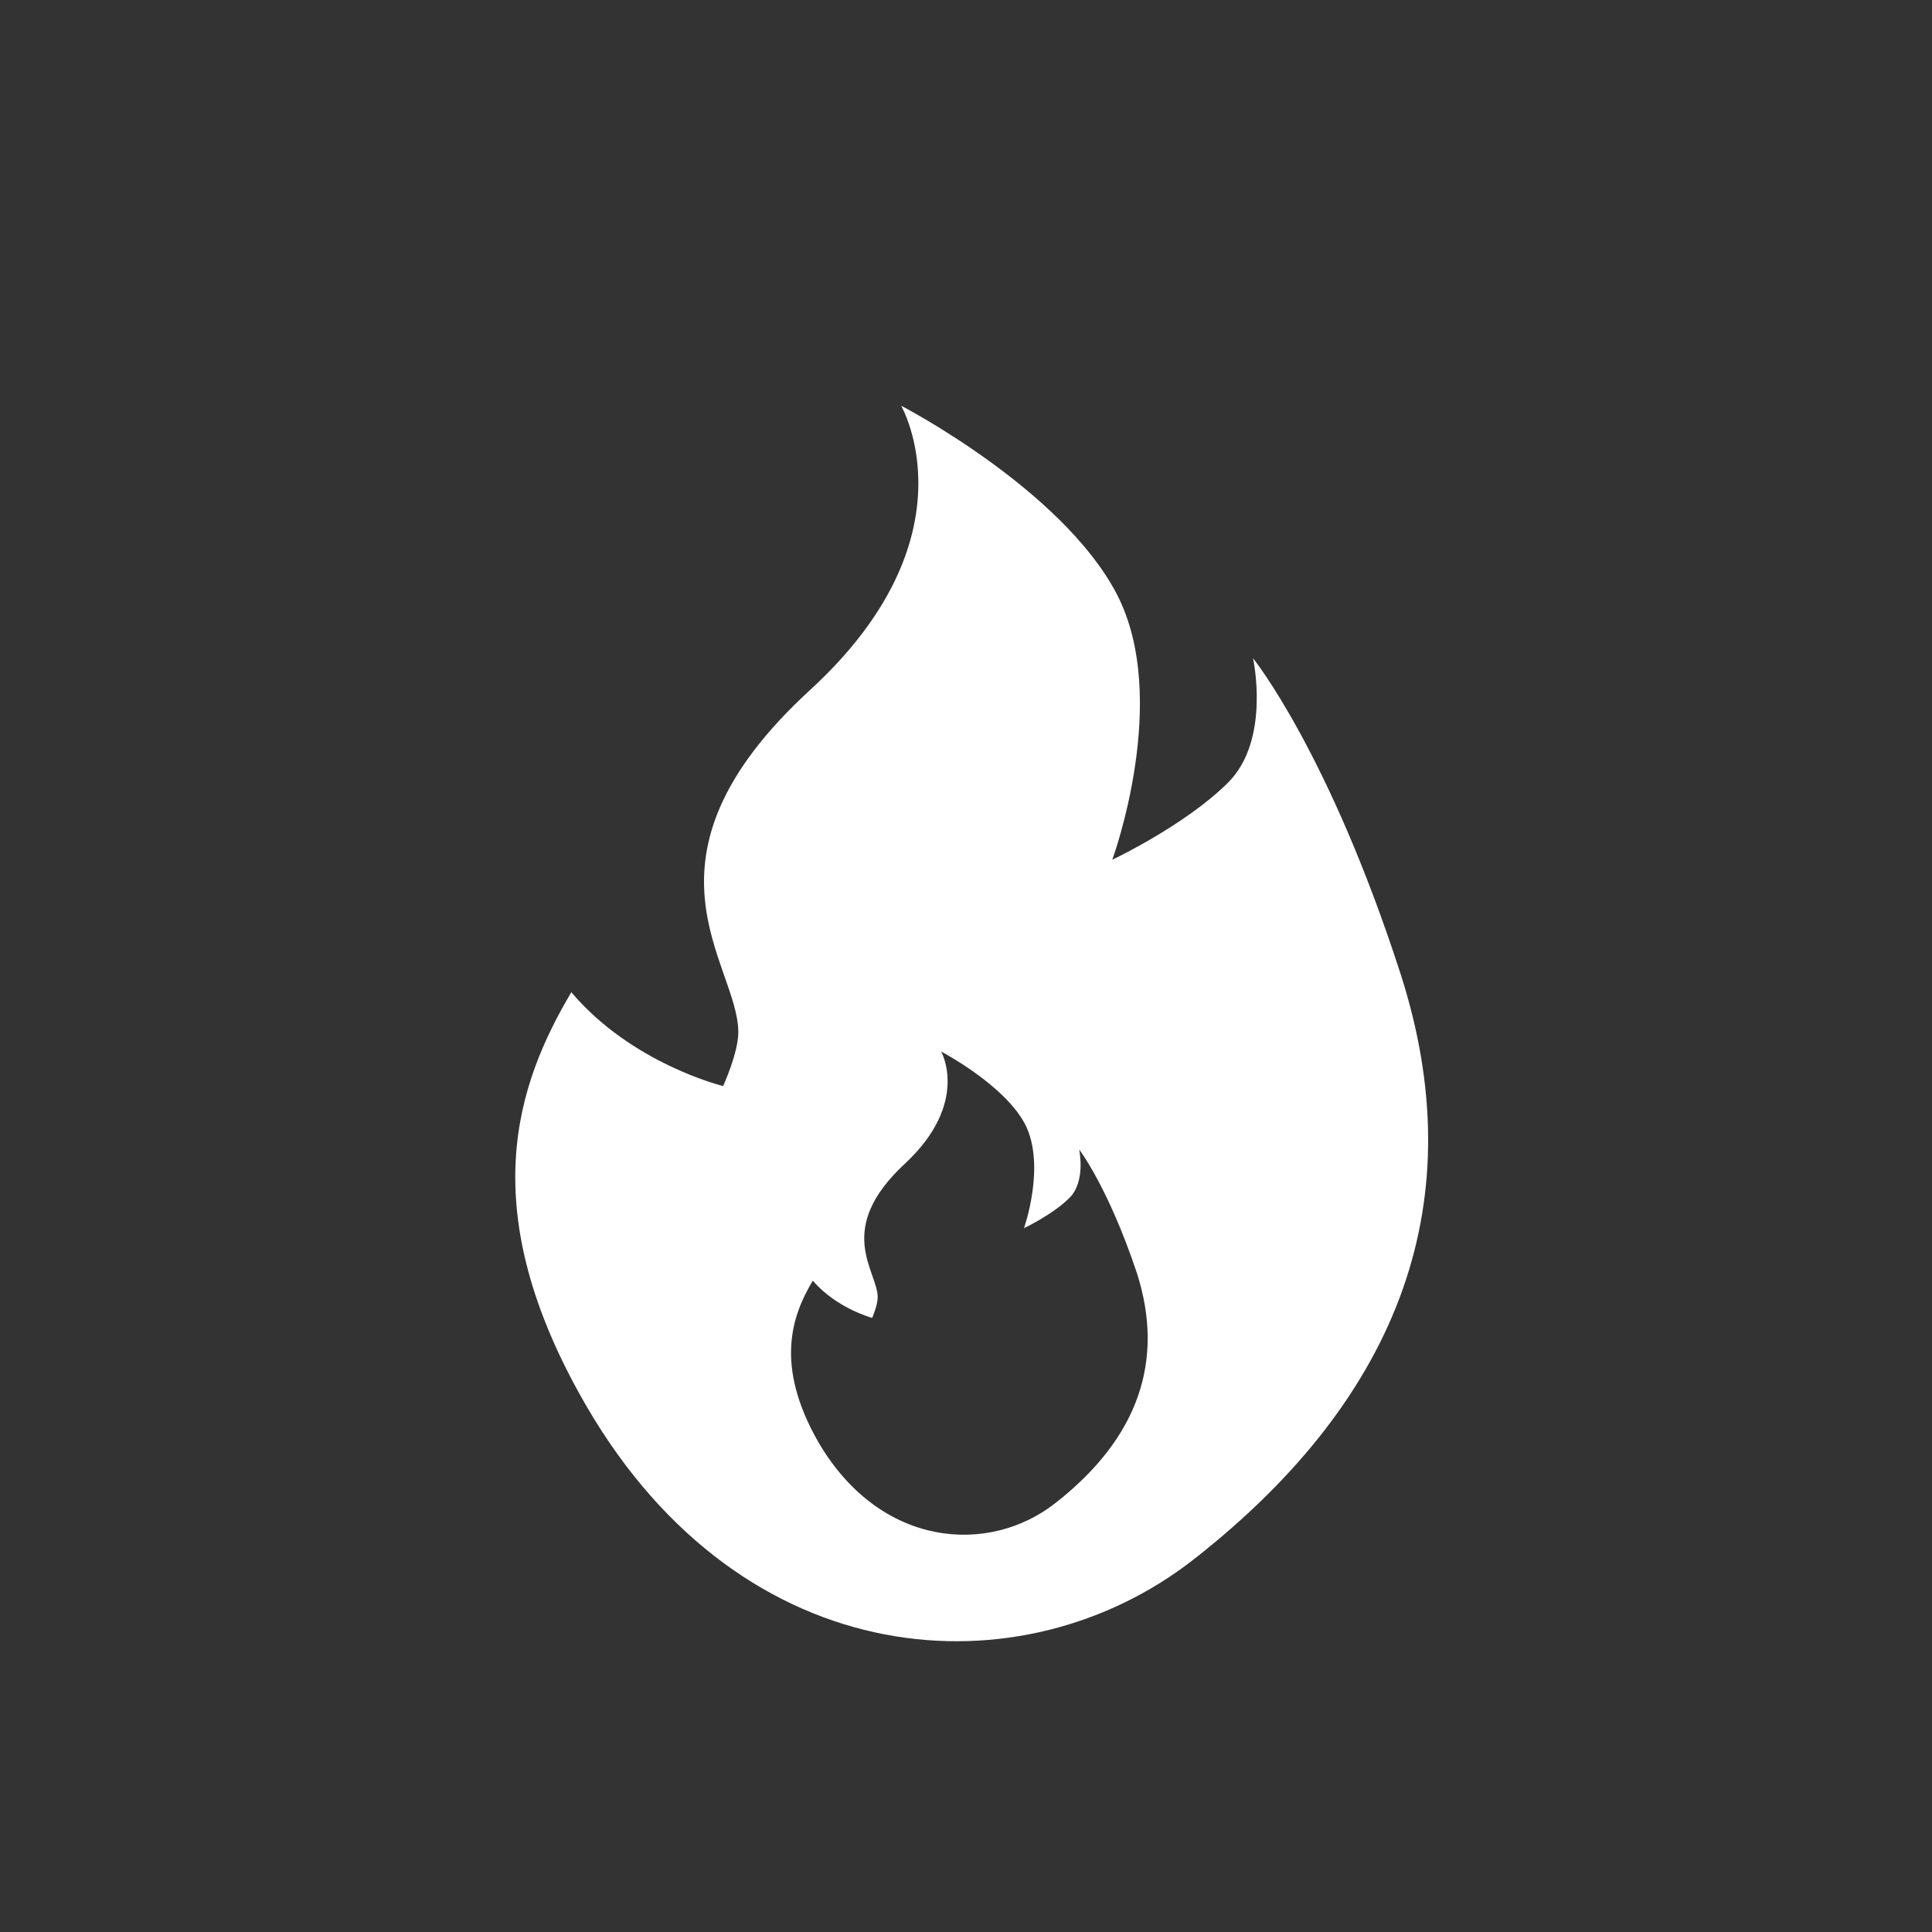 <?xml version="1.0" encoding="utf-8"?>
<!-- Generator: Adobe Illustrator 27.0.1, SVG Export Plug-In . SVG Version: 6.00 Build 0)  -->
<svg version="1.1" id="ico-altherma-3" xmlns="http://www.w3.org/2000/svg" xmlns:xlink="http://www.w3.org/1999/xlink" x="0px"
	 y="0px" viewBox="0 0 140 140" style="enable-background:new 0 0 140 140;" xml:space="preserve">
<rect x="0" y="0" width="140" height="140" fill="#333333" stroke="none"/>
<style type="text/css">
	.st0{fill:none;}
	.st1{fill:#FFFFFF;}
</style>
<circle class="st0" cx="70" cy="70" r="70"/>
<path class="st1" d="M82.4,92.3c2,6.3,0.1,11.9-5.9,16.6c-4.8,3.8-12.7,3.3-17.2-4.4c-3.2-5.6-1.9-9.2-0.4-11.7
	c1.7,2,4.3,2.7,4.3,2.7s0.4-0.9,0.4-1.5c0-1.9-3.2-4.9,2-9.7c4.7-4.4,2.6-8.1,2.6-8.1s4.6,2.4,6.1,5.3c1.5,3-0.1,7.5-0.1,7.5
	s2.1-1,3.3-2.2c1.2-1.2,0.7-3.5,0.7-3.5S80.3,86,82.4,92.3z M101.5,70.6c-5.2-16.1-10.7-22.9-10.7-22.9s1.3,5.9-1.8,9
	c-3.1,3.1-8.4,5.6-8.4,5.6s4.3-11.7,0.3-19.3S65.3,29.4,65.3,29.4s5.5,9.5-6.6,20.6c-13.4,12.3-5.2,19.8-5.2,24.8
	c0,1.5-1.1,3.9-1.1,3.9s-6.6-1.6-11-6.8c-3.9,6.6-7.2,15.7,1.1,30c11.4,19.6,31.6,20.8,44,11.1C101.7,101.1,106.7,86.8,101.5,70.6z"
	/>
</svg>

